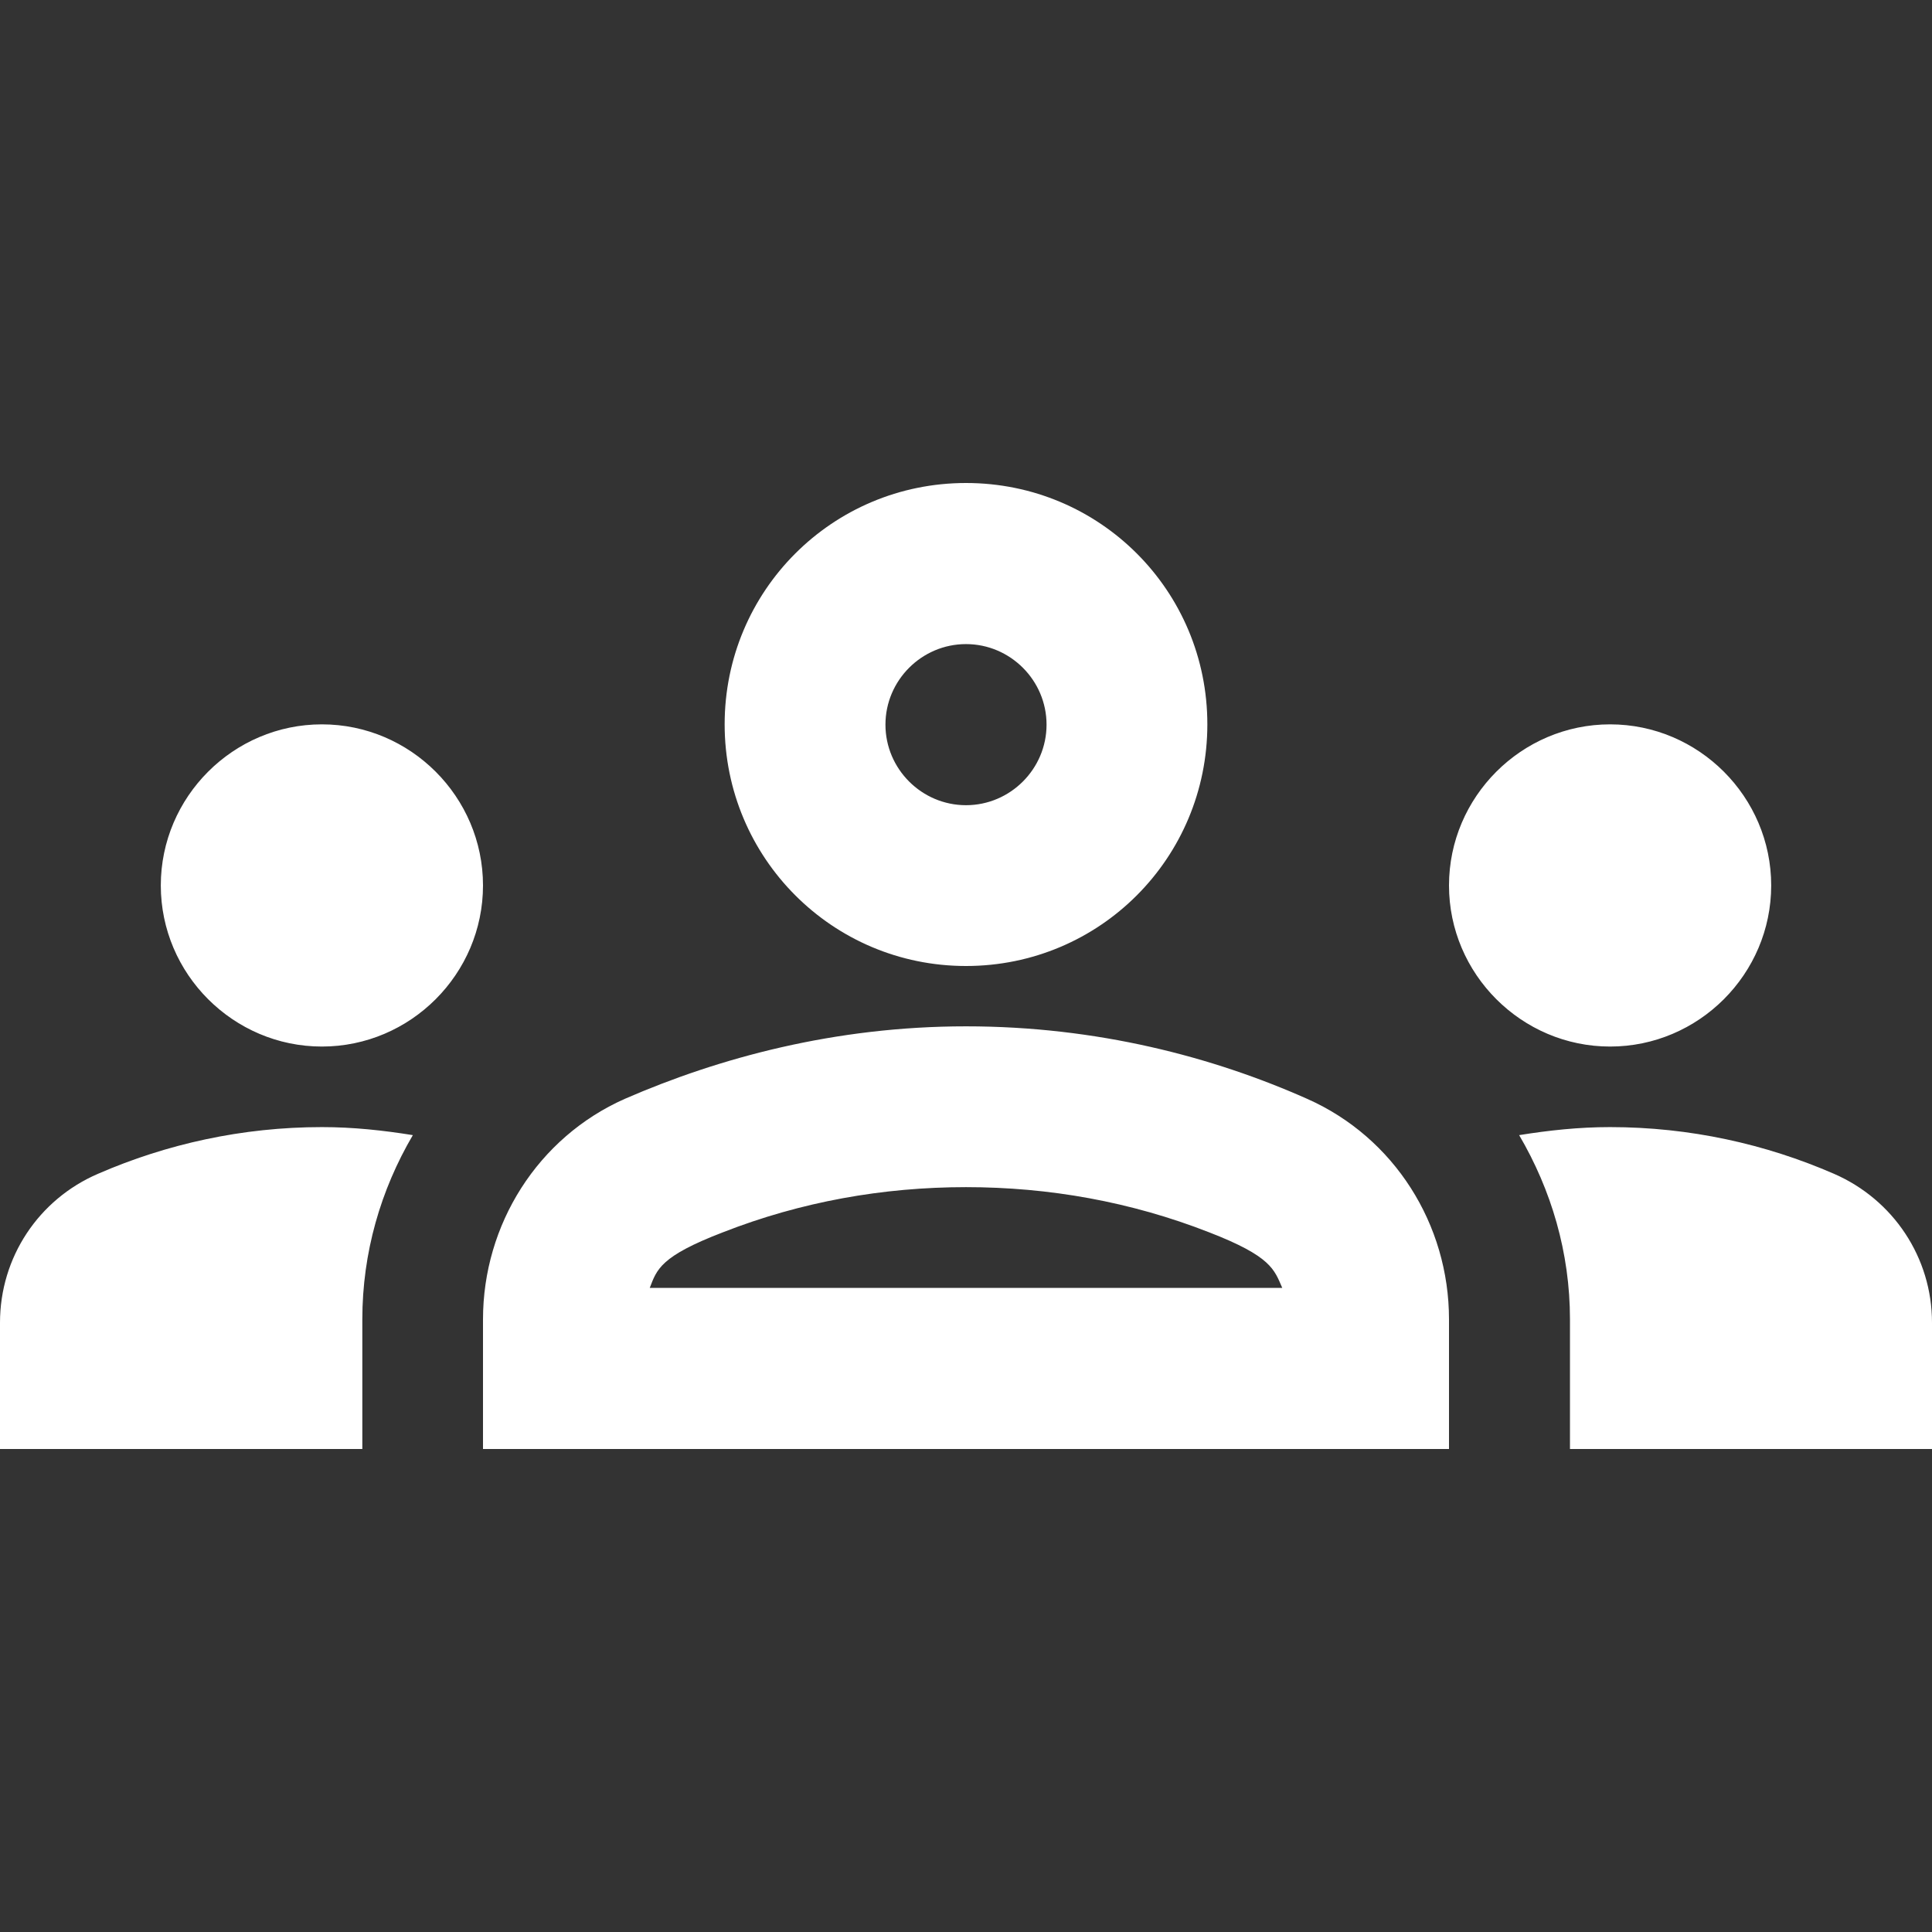 <?xml version="1.0" encoding="UTF-8"?> <!-- Generator: Adobe Illustrator 24.2.3, SVG Export Plug-In . SVG Version: 6.00 Build 0) --> <svg xmlns="http://www.w3.org/2000/svg" xmlns:xlink="http://www.w3.org/1999/xlink" version="1.1" id="Layer_1" x="0px" y="0px" viewBox="0 0 650 650" style="enable-background:new 0 0 650 650;" xml:space="preserve"><rect x="0" y="0" width="650" height="650" fill="#333333" stroke="none"/> <style type="text/css"> .st0{fill:#FFFFFF;} </style> <path class="st0" d="M108.3,352.1c29.8,0,54.2-24.4,54.2-54.2s-24.4-54.2-54.2-54.2s-54.2,24.4-54.2,54.2S78.5,352.1,108.3,352.1z M138.9,381.9c-10-1.6-20-2.7-30.6-2.7c-26.8,0-52.3,5.7-75.3,15.7C13,403.5,0,423,0,445v42.5h121.9v-43.6 C121.9,421.4,128.1,400.3,138.9,381.9z M541.7,352.1c29.8,0,54.2-24.4,54.2-54.2s-24.4-54.2-54.2-54.2s-54.2,24.4-54.2,54.2 S511.9,352.1,541.7,352.1z M650,445c0-21.9-13-41.4-33-50.1c-23-10-48.5-15.7-75.3-15.7c-10.6,0-20.6,1.1-30.6,2.7 c10.8,18.4,17.1,39.5,17.1,62v43.6H650V445z M439.8,369.7c-31.7-14.1-70.7-24.4-114.8-24.4s-83.1,10.6-114.8,24.4 c-29.3,13-47.7,42.3-47.7,74.2v43.6h325v-43.6C487.5,411.9,469.1,382.7,439.8,369.7z M218.6,433.3c2.4-6.2,3.5-10.6,24.6-18.7 c26.3-10.3,53.9-15.2,81.8-15.2s55.5,4.9,81.8,15.2c20.9,8.1,21.9,12.5,24.6,18.7H218.6z M325,216.7c14.9,0,27.1,12.2,27.1,27.1 c0,14.9-12.2,27.1-27.1,27.1s-27.1-12.2-27.1-27.1C297.9,228.9,310.1,216.7,325,216.7 M325,162.5c-45,0-81.2,36.3-81.2,81.2 S280,325,325,325s81.2-36.3,81.2-81.3S370,162.5,325,162.5L325,162.5z"></path> </svg> 